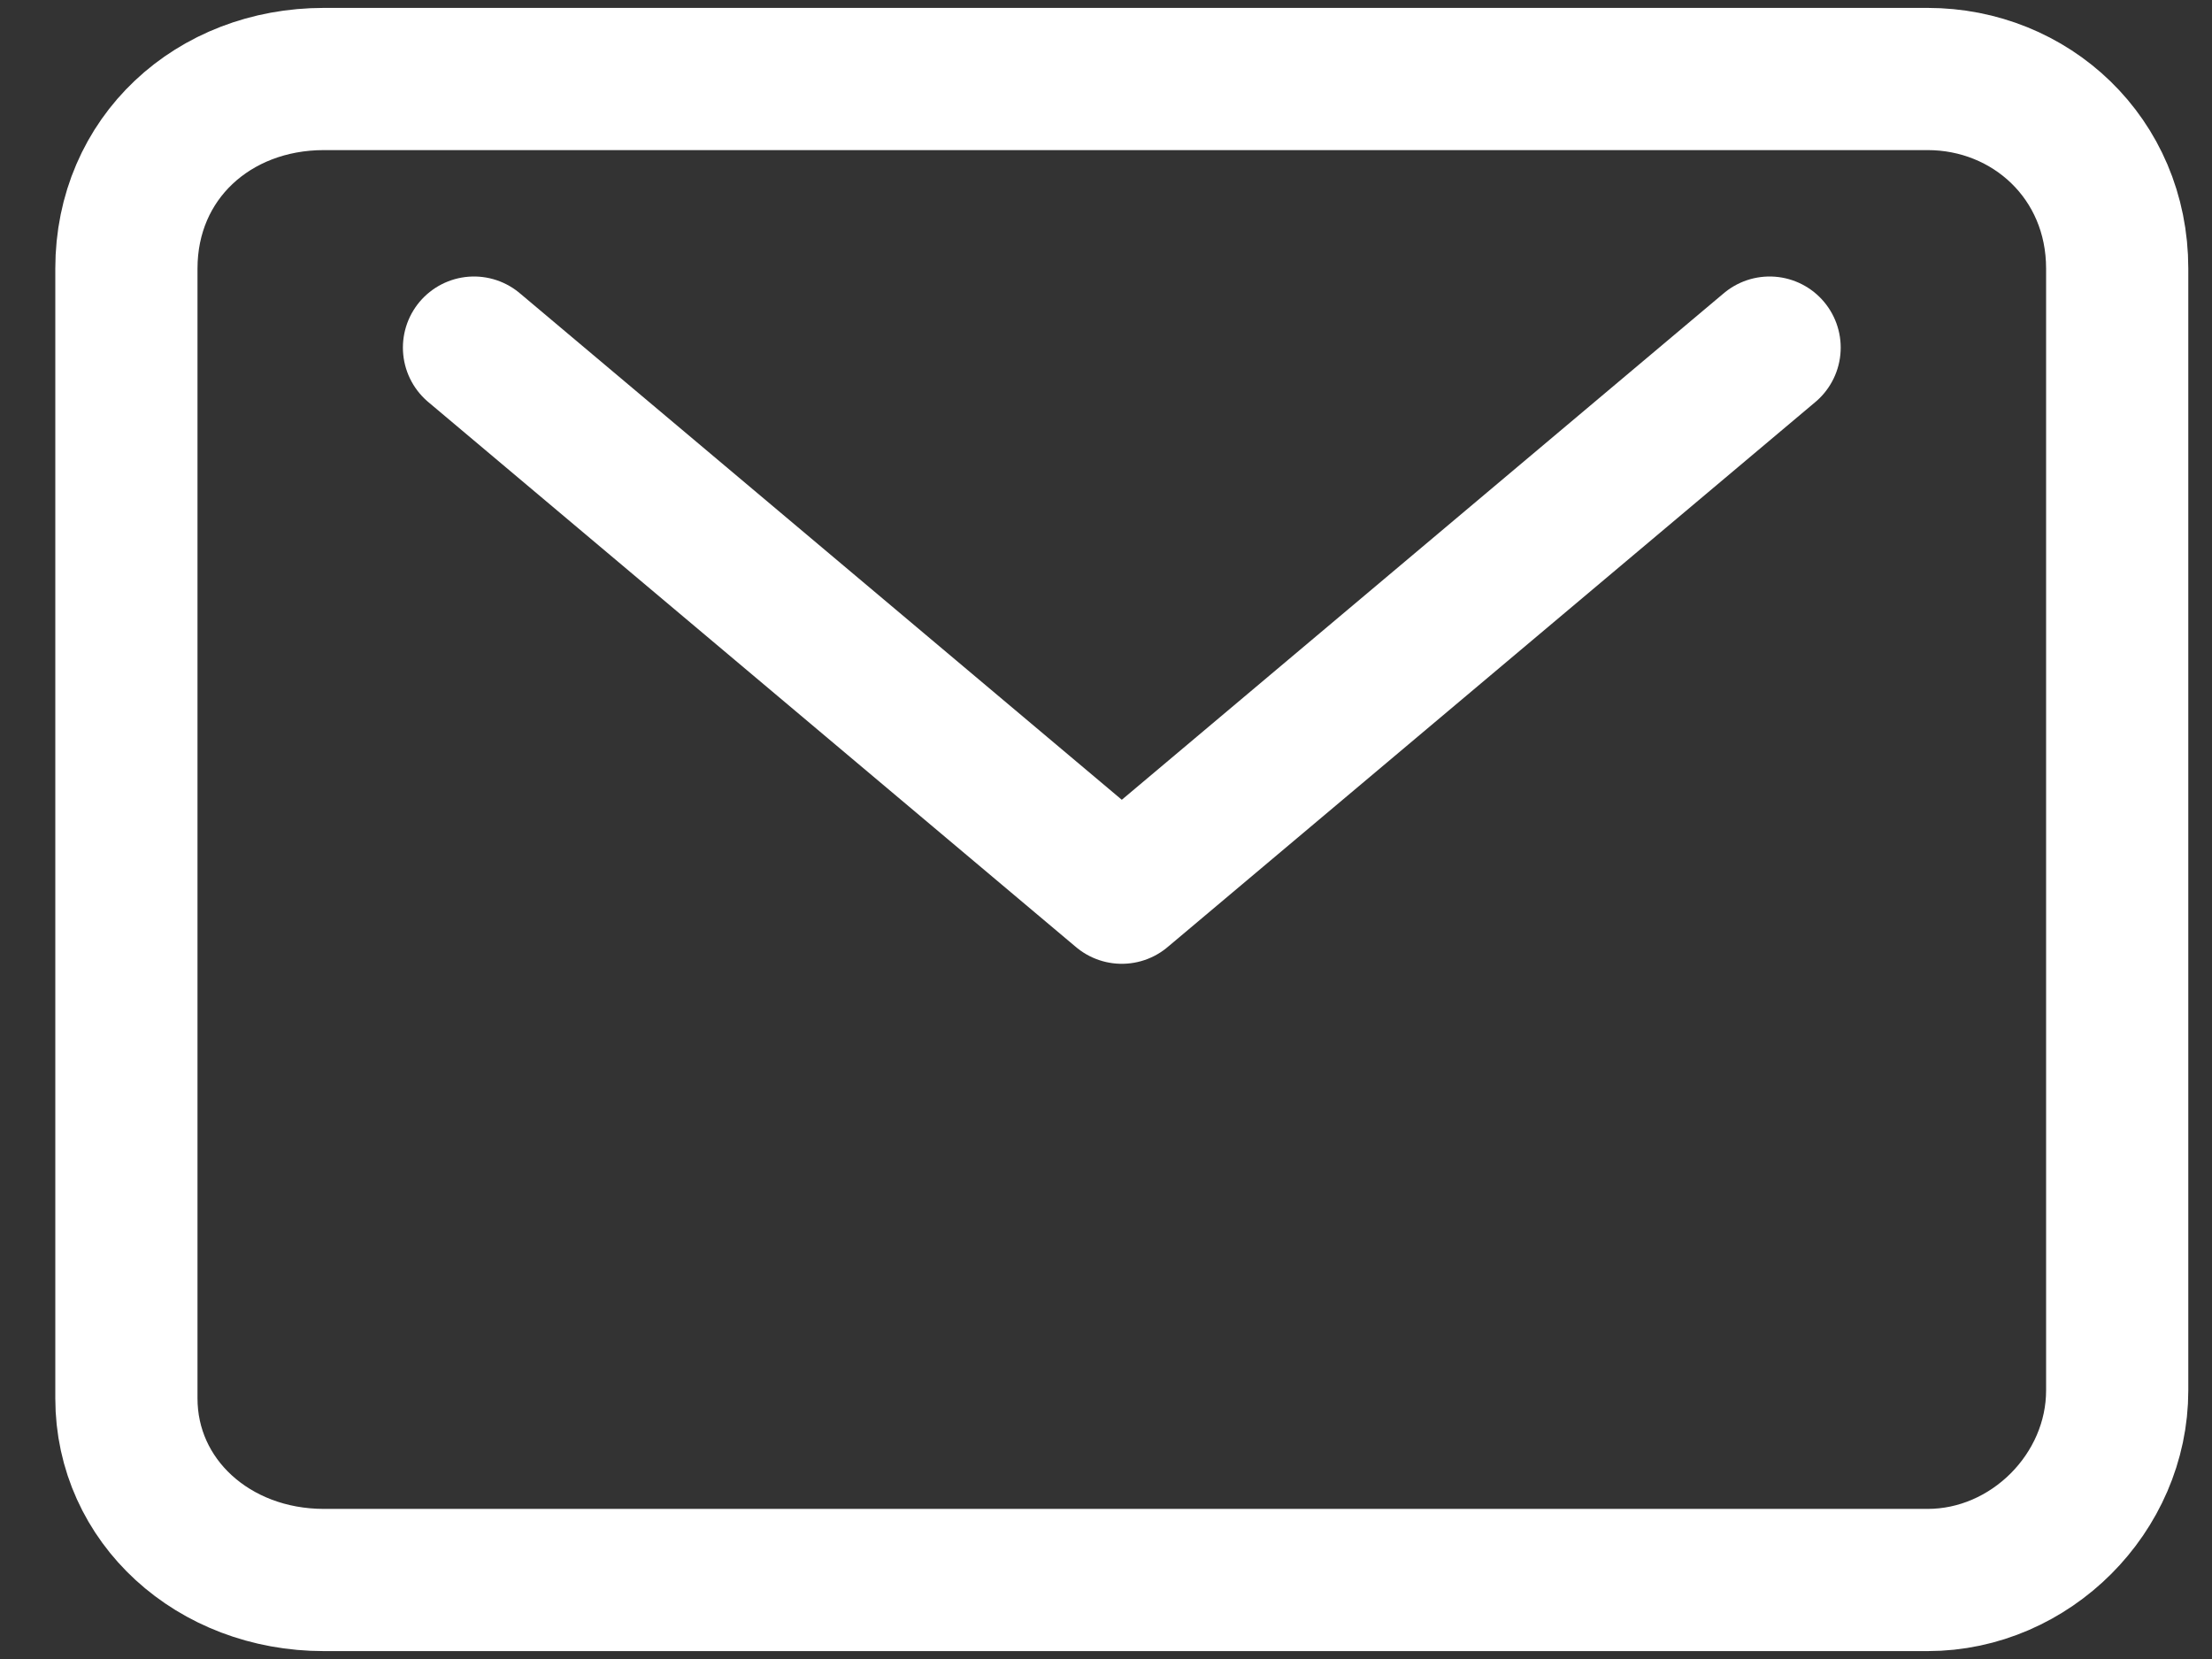 <?xml version="1.0" encoding="utf-8"?>
<!-- Generator: Adobe Illustrator 28.0.0, SVG Export Plug-In . SVG Version: 6.00 Build 0)  -->
<svg version="1.1" id="Layer_1" xmlns="http://www.w3.org/2000/svg" xmlns:xlink="http://www.w3.org/1999/xlink" x="0px" y="0px"
	 viewBox="0 0 28 21" style="enable-background:new 0 0 28 21;" xml:space="preserve">
<rect x="0" y="0" width="28" height="21" fill="#333333" stroke="none"/>
<style type="text/css">
	.st0{fill:none;stroke:#FFFFFF;stroke-width:1.8;stroke-linecap:round;stroke-linejoin:round;}
</style>
<path class="st0" d="M24.4,1H4.1C2.7,1,1.6,2,1.6,3.4v14.3C1.6,19,2.7,20,4.1,20h20.3c1.3,0,2.4-1.1,2.4-2.4V3.4
	C26.8,2,25.7,1,24.4,1z"/>
<path class="st0" d="M6,4.4l8.2,6.9l8.2-6.9"/>
</svg>
